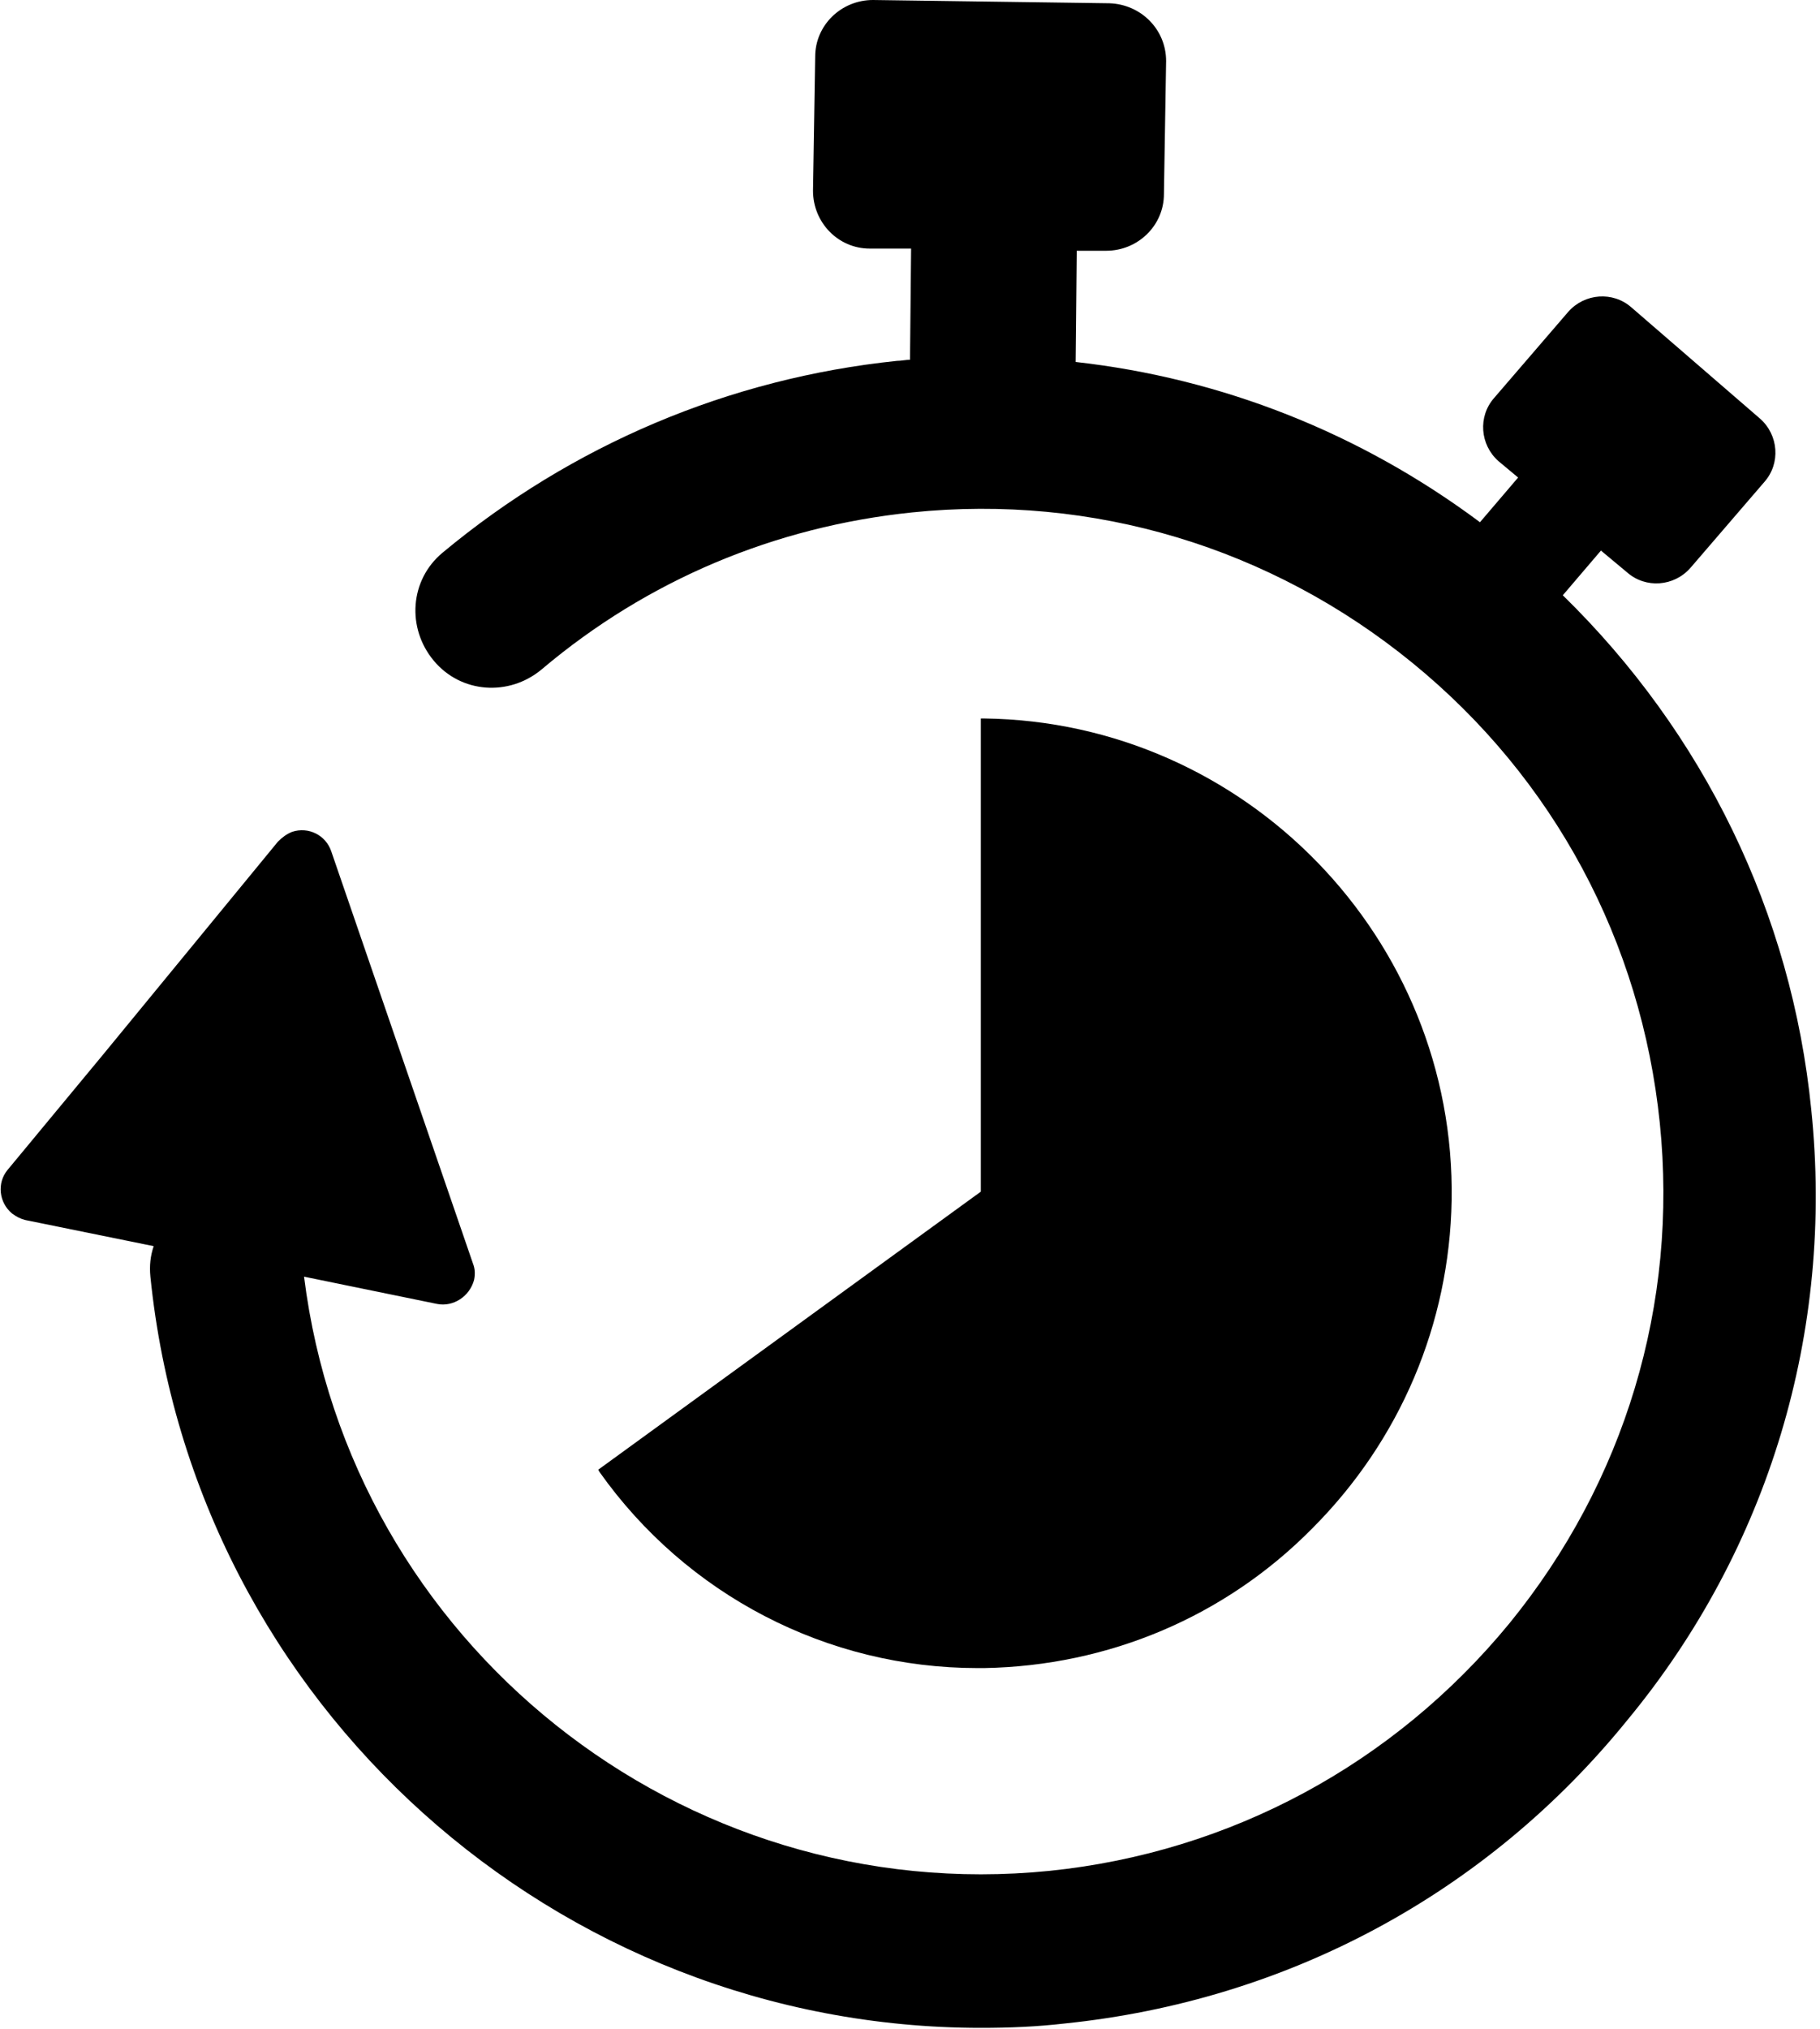 <svg version="1.1" xmlns="http://www.w3.org/2000/svg" viewBox="0 0 167 186.1" alt="stopwatch">
	<title>Stopwatch</title>
	<g>
		<path d="M166.2,101.8c-1.8-18.1-9.9-34.6-22.8-47.2l3.5-4.1l2.4,2c1.7,1.5,4.3,1.3,5.8-0.4l6.8-7.9c1.5-1.7,1.3-4.3-0.4-5.8
			l-11.8-10.2c-1.7-1.5-4.3-1.3-5.8,0.4l-6.8,7.9c-1.5,1.7-1.3,4.3,0.4,5.8l1.8,1.5l-3.5,4.1c-11-8.2-23.7-13.2-37.1-14.7l0.1-10.2
			h2.7c2.9,0,5.3-2.3,5.3-5.2L107,5.6c0-2.9-2.3-5.2-5.2-5.3L80.1,0c-2.9,0-5.3,2.3-5.3,5.2l-0.2,12.3c0,2.9,2.3,5.3,5.2,5.3l3.8,0
			l-0.1,10.2c-0.4,0-0.8,0.1-1.2,0.1c-15.4,1.6-29.8,7.7-41.7,17.6c-3,2.5-3.3,6.9-0.8,9.9c2.5,3,6.9,3.3,9.9,0.8
			c9.7-8.2,21.4-13.1,34-14.4c16.6-1.7,32.9,3.2,45.9,13.8s21,25.6,22.7,42.2s-3.2,32.9-13.8,45.9c-10.6,12.9-25.6,21-42.2,22.7
			c-33.8,3.4-64.2-20.9-68.4-54.5l12.2,2.5c1.5,0.3,3-0.7,3.4-2.2c0.1-0.5,0.1-1-0.1-1.5l-13-37.8c-0.5-1.5-2.1-2.3-3.6-1.8
			c-0.5,0.2-0.9,0.5-1.3,0.9L9.4,96.8l-8.7,10.5c-1,1.2-0.8,3,0.4,4c0.4,0.3,0.8,0.5,1.2,0.6l11.8,2.4c-0.3,0.9-0.4,1.8-0.3,2.8
			c4,39.4,37.4,68.9,76.2,68.9c2.6,0,5.1-0.1,7.7-0.4c20.4-2.1,38.7-11.9,51.6-27.8C162.3,142.1,168.3,122.1,166.2,101.8z"/>
		<path d="M89.7,153c0.2,0,0.4,0,0.6,0c11.4-0.2,22.1-4.7,30.1-12.8c8.1-8.1,12.6-18.8,12.8-30.1c0.4-24-18.9-43.9-42.9-44.2l-0.3,0
			v43.4l-35.1,25.5l0.1,0.2C63,146.3,75.9,153,89.7,153z"/>
	</g>
</svg>
